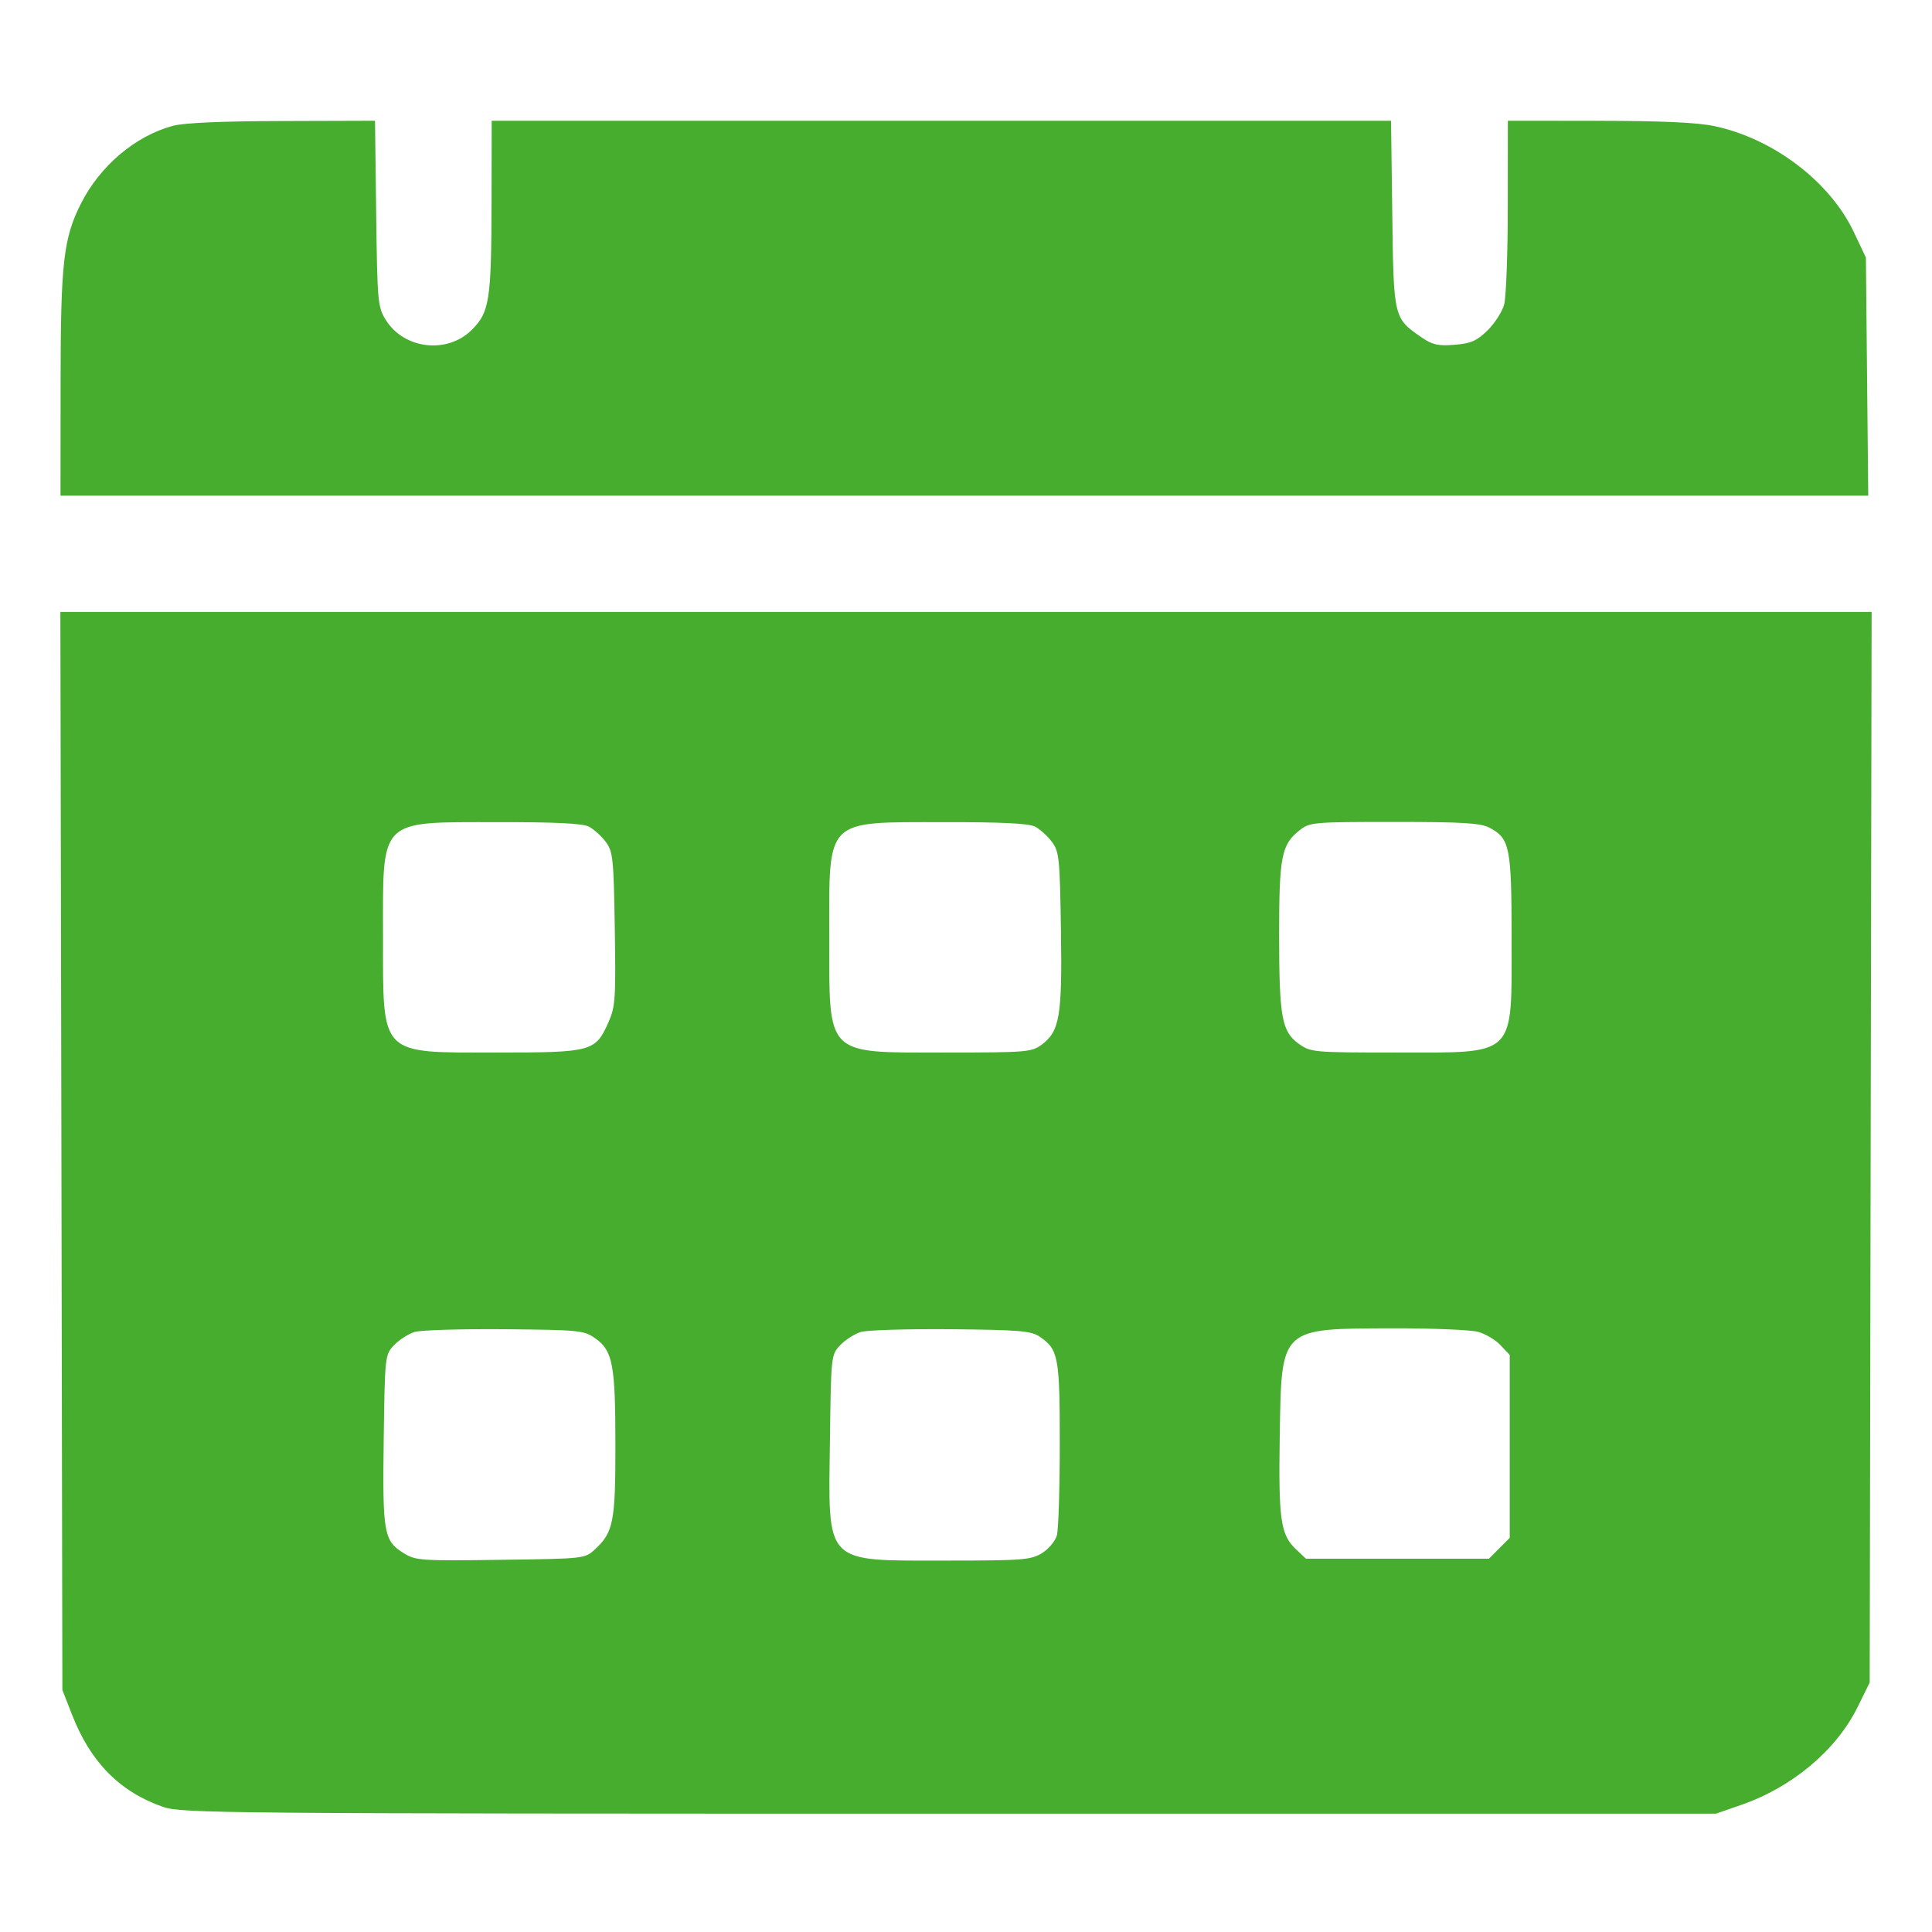 <svg width="28" height="28" viewBox="0 0 28 28" fill="none" xmlns="http://www.w3.org/2000/svg">
<path fill-rule="evenodd" clip-rule="evenodd" d="M2.504 1.824C1.961 1.971 1.452 2.401 1.175 2.947C0.919 3.453 0.879 3.804 0.878 5.567L0.877 7.184H13.977H27.076L27.059 5.459L27.042 3.733L26.867 3.363C26.521 2.632 25.701 2.009 24.848 1.828C24.597 1.775 24.091 1.752 23.171 1.751L21.853 1.75L21.852 2.986C21.852 3.666 21.828 4.309 21.799 4.415C21.769 4.521 21.66 4.69 21.556 4.791C21.401 4.941 21.316 4.978 21.08 4.997C20.845 5.016 20.76 4.997 20.608 4.893C20.197 4.611 20.197 4.614 20.178 3.105L20.16 1.75H13.643H7.126L7.124 2.932C7.121 4.35 7.094 4.524 6.84 4.778C6.484 5.135 5.856 5.063 5.59 4.635C5.475 4.449 5.468 4.377 5.452 3.095L5.435 1.75L4.093 1.754C3.212 1.756 2.667 1.78 2.504 1.824ZM0.89 16.68L0.904 24.492L1.045 24.853C1.312 25.539 1.737 25.969 2.363 26.187C2.629 26.28 3.202 26.285 13.756 26.285H24.869L25.232 26.159C25.974 25.903 26.614 25.365 26.923 24.738L27.097 24.385L27.111 16.627L27.125 8.869H14H0.875L0.89 16.68ZM8.534 11.98C8.606 12.017 8.716 12.117 8.779 12.201C8.884 12.343 8.894 12.437 8.91 13.461C8.926 14.469 8.918 14.59 8.82 14.811C8.63 15.241 8.582 15.254 7.201 15.254C5.49 15.254 5.552 15.318 5.551 13.58C5.55 11.845 5.478 11.917 7.208 11.915C8.052 11.914 8.442 11.933 8.534 11.98ZM15.001 11.98C15.072 12.017 15.182 12.117 15.245 12.201C15.351 12.343 15.36 12.437 15.376 13.478C15.395 14.725 15.358 14.946 15.097 15.14C14.952 15.248 14.877 15.254 13.702 15.254C11.951 15.254 12.019 15.322 12.018 13.58C12.017 11.845 11.945 11.917 13.675 11.915C14.519 11.914 14.908 11.933 15.001 11.98ZM21.583 11.994C21.882 12.149 21.907 12.274 21.907 13.596C21.907 15.338 21.993 15.254 20.228 15.254C19.035 15.254 18.995 15.25 18.825 15.129C18.576 14.951 18.539 14.747 18.538 13.554C18.538 12.409 18.571 12.239 18.838 12.03C18.981 11.917 19.038 11.912 20.206 11.912C21.188 11.912 21.454 11.928 21.583 11.994ZM8.632 19.4C8.881 19.577 8.919 19.782 8.919 20.948C8.92 22.055 8.889 22.208 8.623 22.454C8.477 22.589 8.472 22.59 7.256 22.606C6.101 22.622 6.025 22.617 5.853 22.511C5.562 22.331 5.543 22.224 5.561 20.864C5.578 19.648 5.579 19.636 5.711 19.495C5.784 19.418 5.918 19.332 6.009 19.304C6.101 19.276 6.689 19.259 7.317 19.264C8.411 19.275 8.465 19.28 8.632 19.4ZM15.065 19.37C15.34 19.557 15.359 19.66 15.359 20.927C15.359 21.573 15.34 22.169 15.317 22.252C15.294 22.335 15.196 22.451 15.1 22.51C14.939 22.608 14.821 22.617 13.713 22.617C11.931 22.617 12.004 22.692 12.028 20.88C12.044 19.646 12.045 19.636 12.177 19.495C12.25 19.418 12.385 19.332 12.476 19.304C12.567 19.276 13.155 19.259 13.783 19.264C14.771 19.274 14.943 19.288 15.065 19.37ZM21.422 19.302C21.529 19.332 21.676 19.419 21.748 19.497L21.88 19.637V20.963V22.288L21.729 22.439L21.579 22.59H20.253H18.927L18.786 22.457C18.559 22.244 18.528 22.032 18.547 20.814C18.573 19.226 18.541 19.256 20.195 19.251C20.763 19.25 21.315 19.273 21.422 19.302Z" fill="#47AD2E"/>
</svg>
